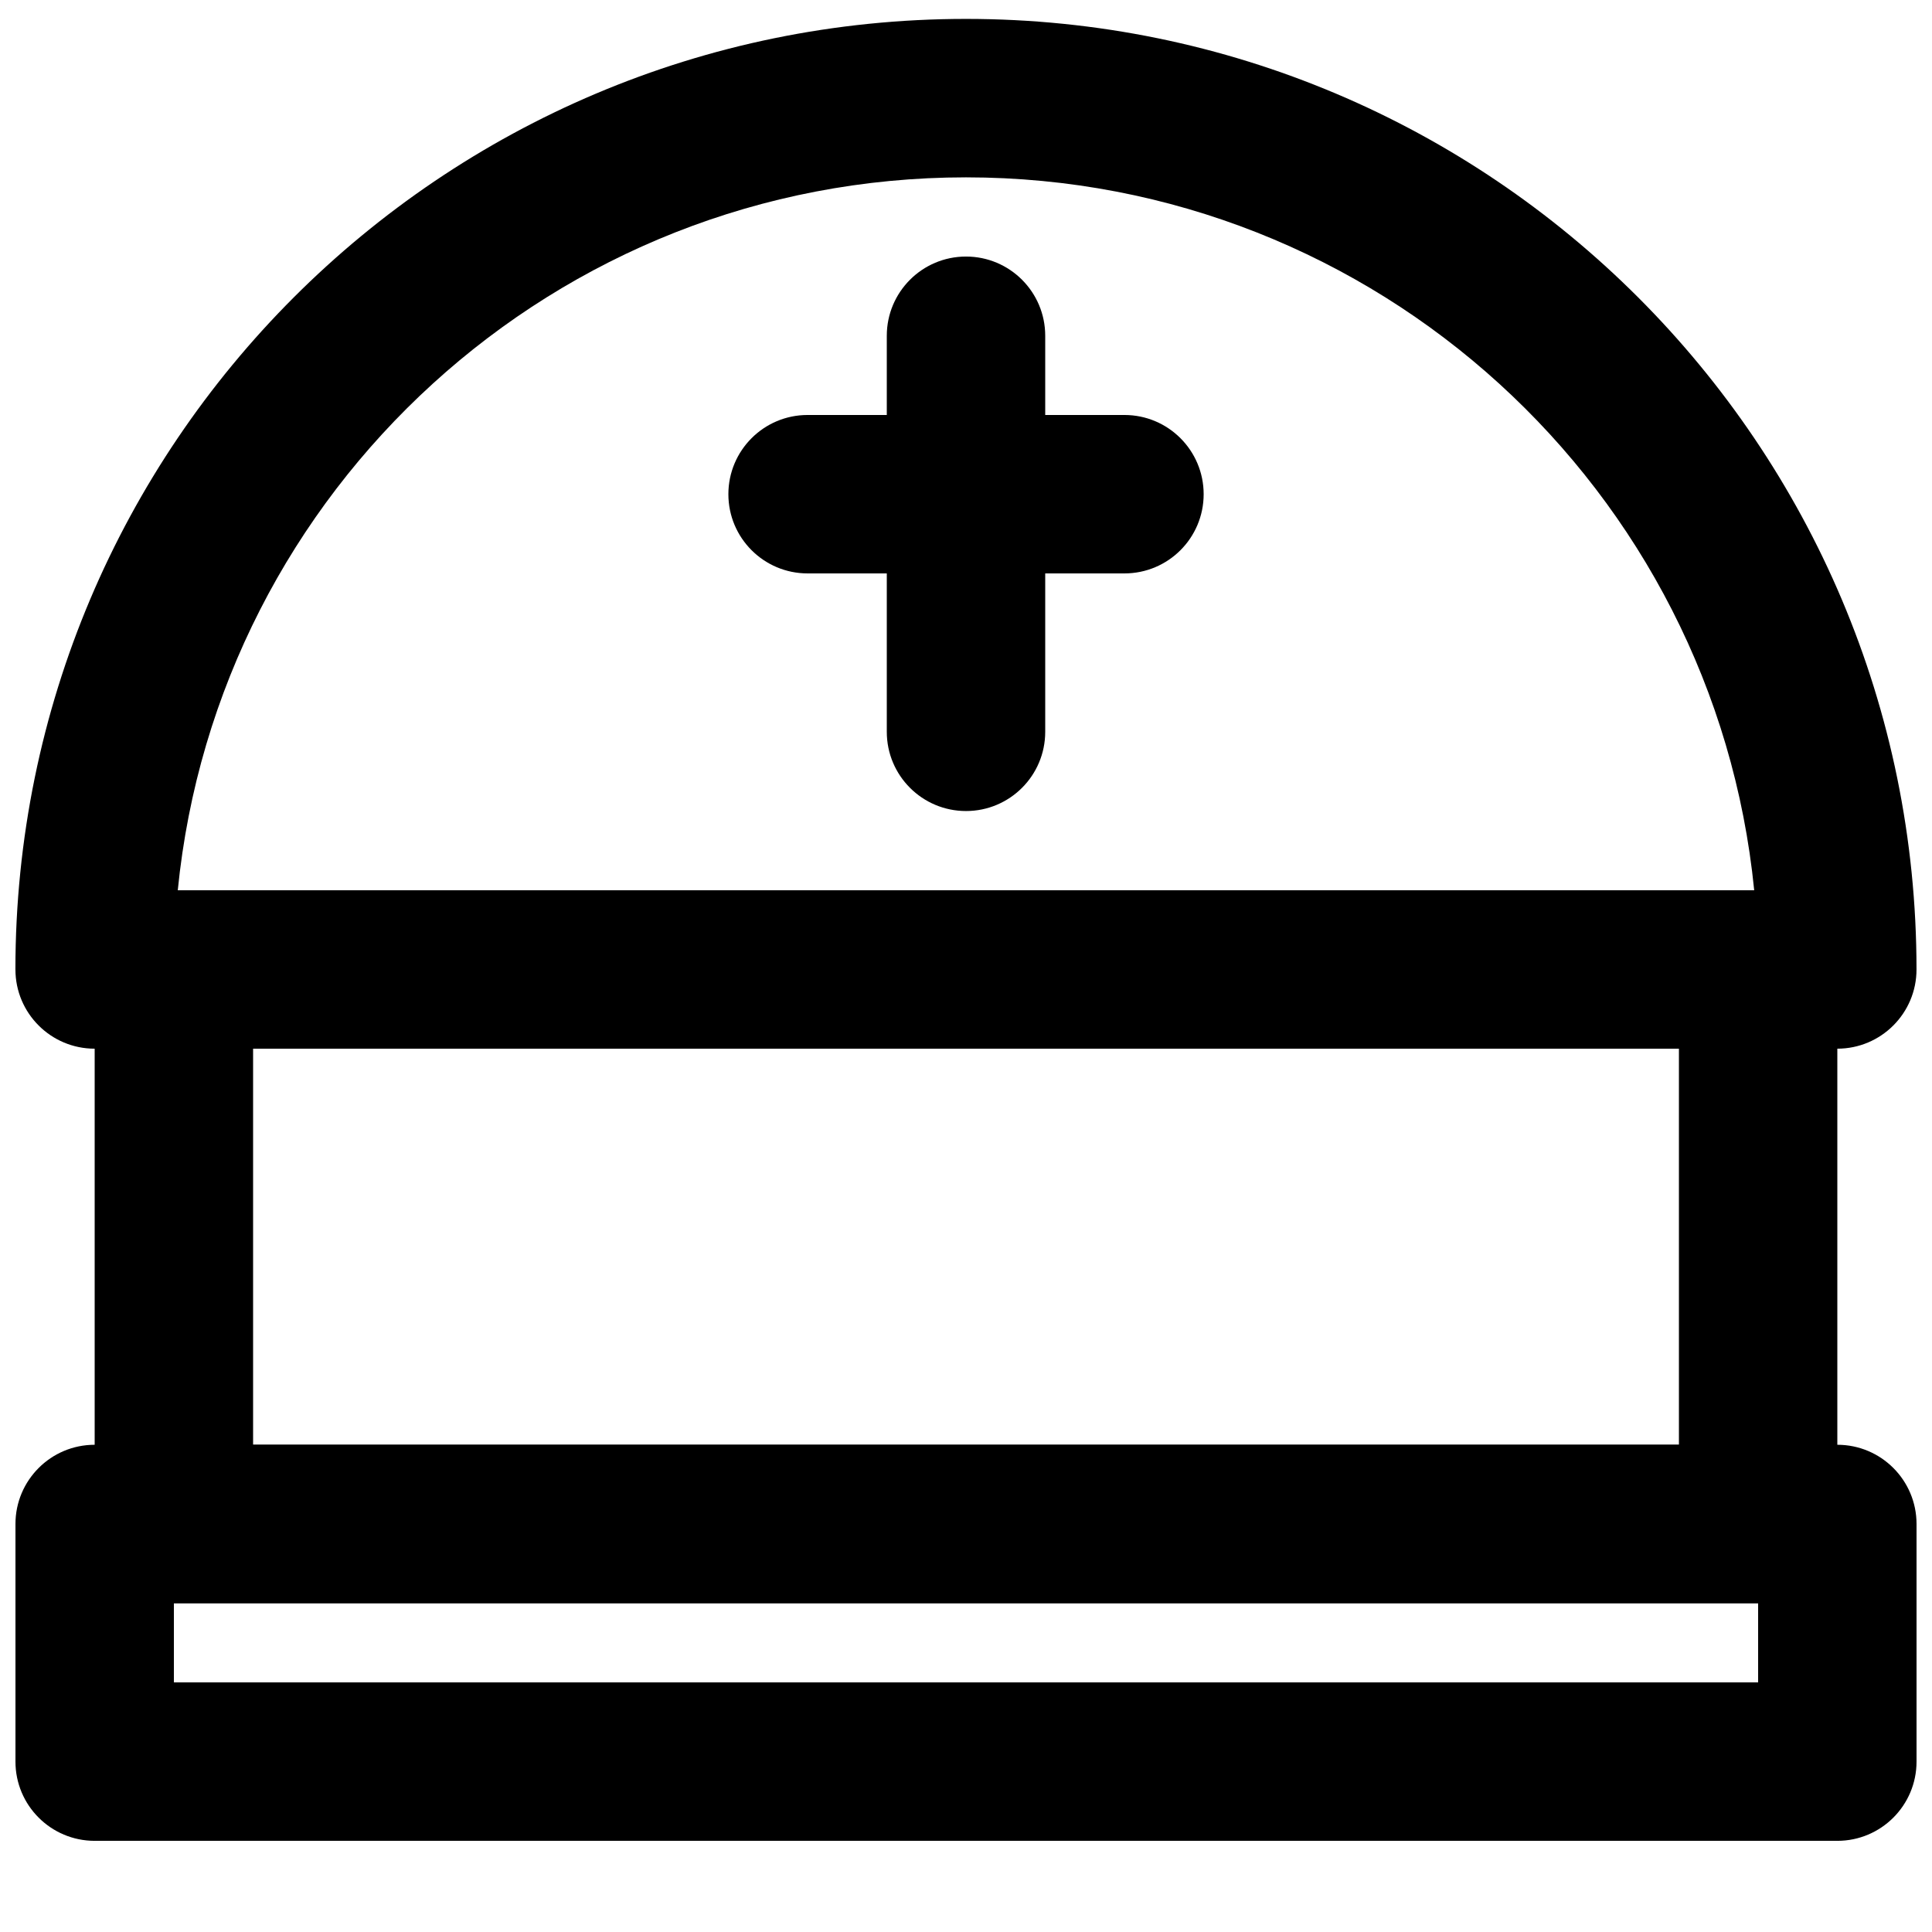 <?xml version="1.0" encoding="UTF-8"?>
<!-- Uploaded to: ICON Repo, www.iconrepo.com, Generator: ICON Repo Mixer Tools -->
<svg width="800px" height="800px" version="1.1" viewBox="144 144 512 512" xmlns="http://www.w3.org/2000/svg">
 <defs>
  <clipPath id="b">
   <path d="m148.09 526h503.81v106h-503.81z"/>
  </clipPath>
  <clipPath id="a">
   <path d="m148.09 149h503.81v273h-503.81z"/>
  </clipPath>
 </defs>
 <path d="m379.01 232.98v104.96c0 11.594 9.398 20.992 20.992 20.992s20.992-9.398 20.992-20.992v-104.96c0-11.594-9.398-20.992-20.992-20.992s-20.992 9.398-20.992 20.992z" fill-rule="evenodd"/>
 <path d="m358.02 295.96h83.969c11.594 0 20.992-9.398 20.992-20.992s-9.398-20.992-20.992-20.992h-83.969c-11.594 0-20.992 9.398-20.992 20.992s9.398 20.992 20.992 20.992z" fill-rule="evenodd"/>
 <g clip-path="url(#b)">
  <path d="m169.09 631.84h461.82c11.594 0 20.992-9.398 20.992-20.992v-62.977c0-11.594-9.398-20.992-20.992-20.992h-461.82c-11.594 0-20.992 9.398-20.992 20.992v62.977c0 11.594 9.398 20.992 20.992 20.992zm20.992-62.977h419.84v20.992h-419.84z" fill-rule="evenodd"/>
 </g>
 <path d="m190.08 568.86h419.84c11.594 0 20.992-9.398 20.992-20.992v-146.95c0-11.594-9.398-20.992-20.992-20.992h-419.84c-11.594 0-20.992 9.398-20.992 20.992v146.95c0 11.594 9.398 20.992 20.992 20.992zm20.992-146.95h377.86v104.96h-377.86z" fill-rule="evenodd"/>
 <g clip-path="url(#a)">
  <path d="m400 191c108.85 0 198.35 82.852 208.88 188.93h-417.77c10.535-106.08 100.04-188.93 208.89-188.93zm-251.91 209.92c0 11.594 9.398 20.992 20.992 20.992h461.82c11.594 0 20.992-9.398 20.992-20.992 0-139.12-112.79-251.91-251.9-251.91-139.12 0-251.91 112.79-251.91 251.91z" fill-rule="evenodd"/>
 </g>
</svg>